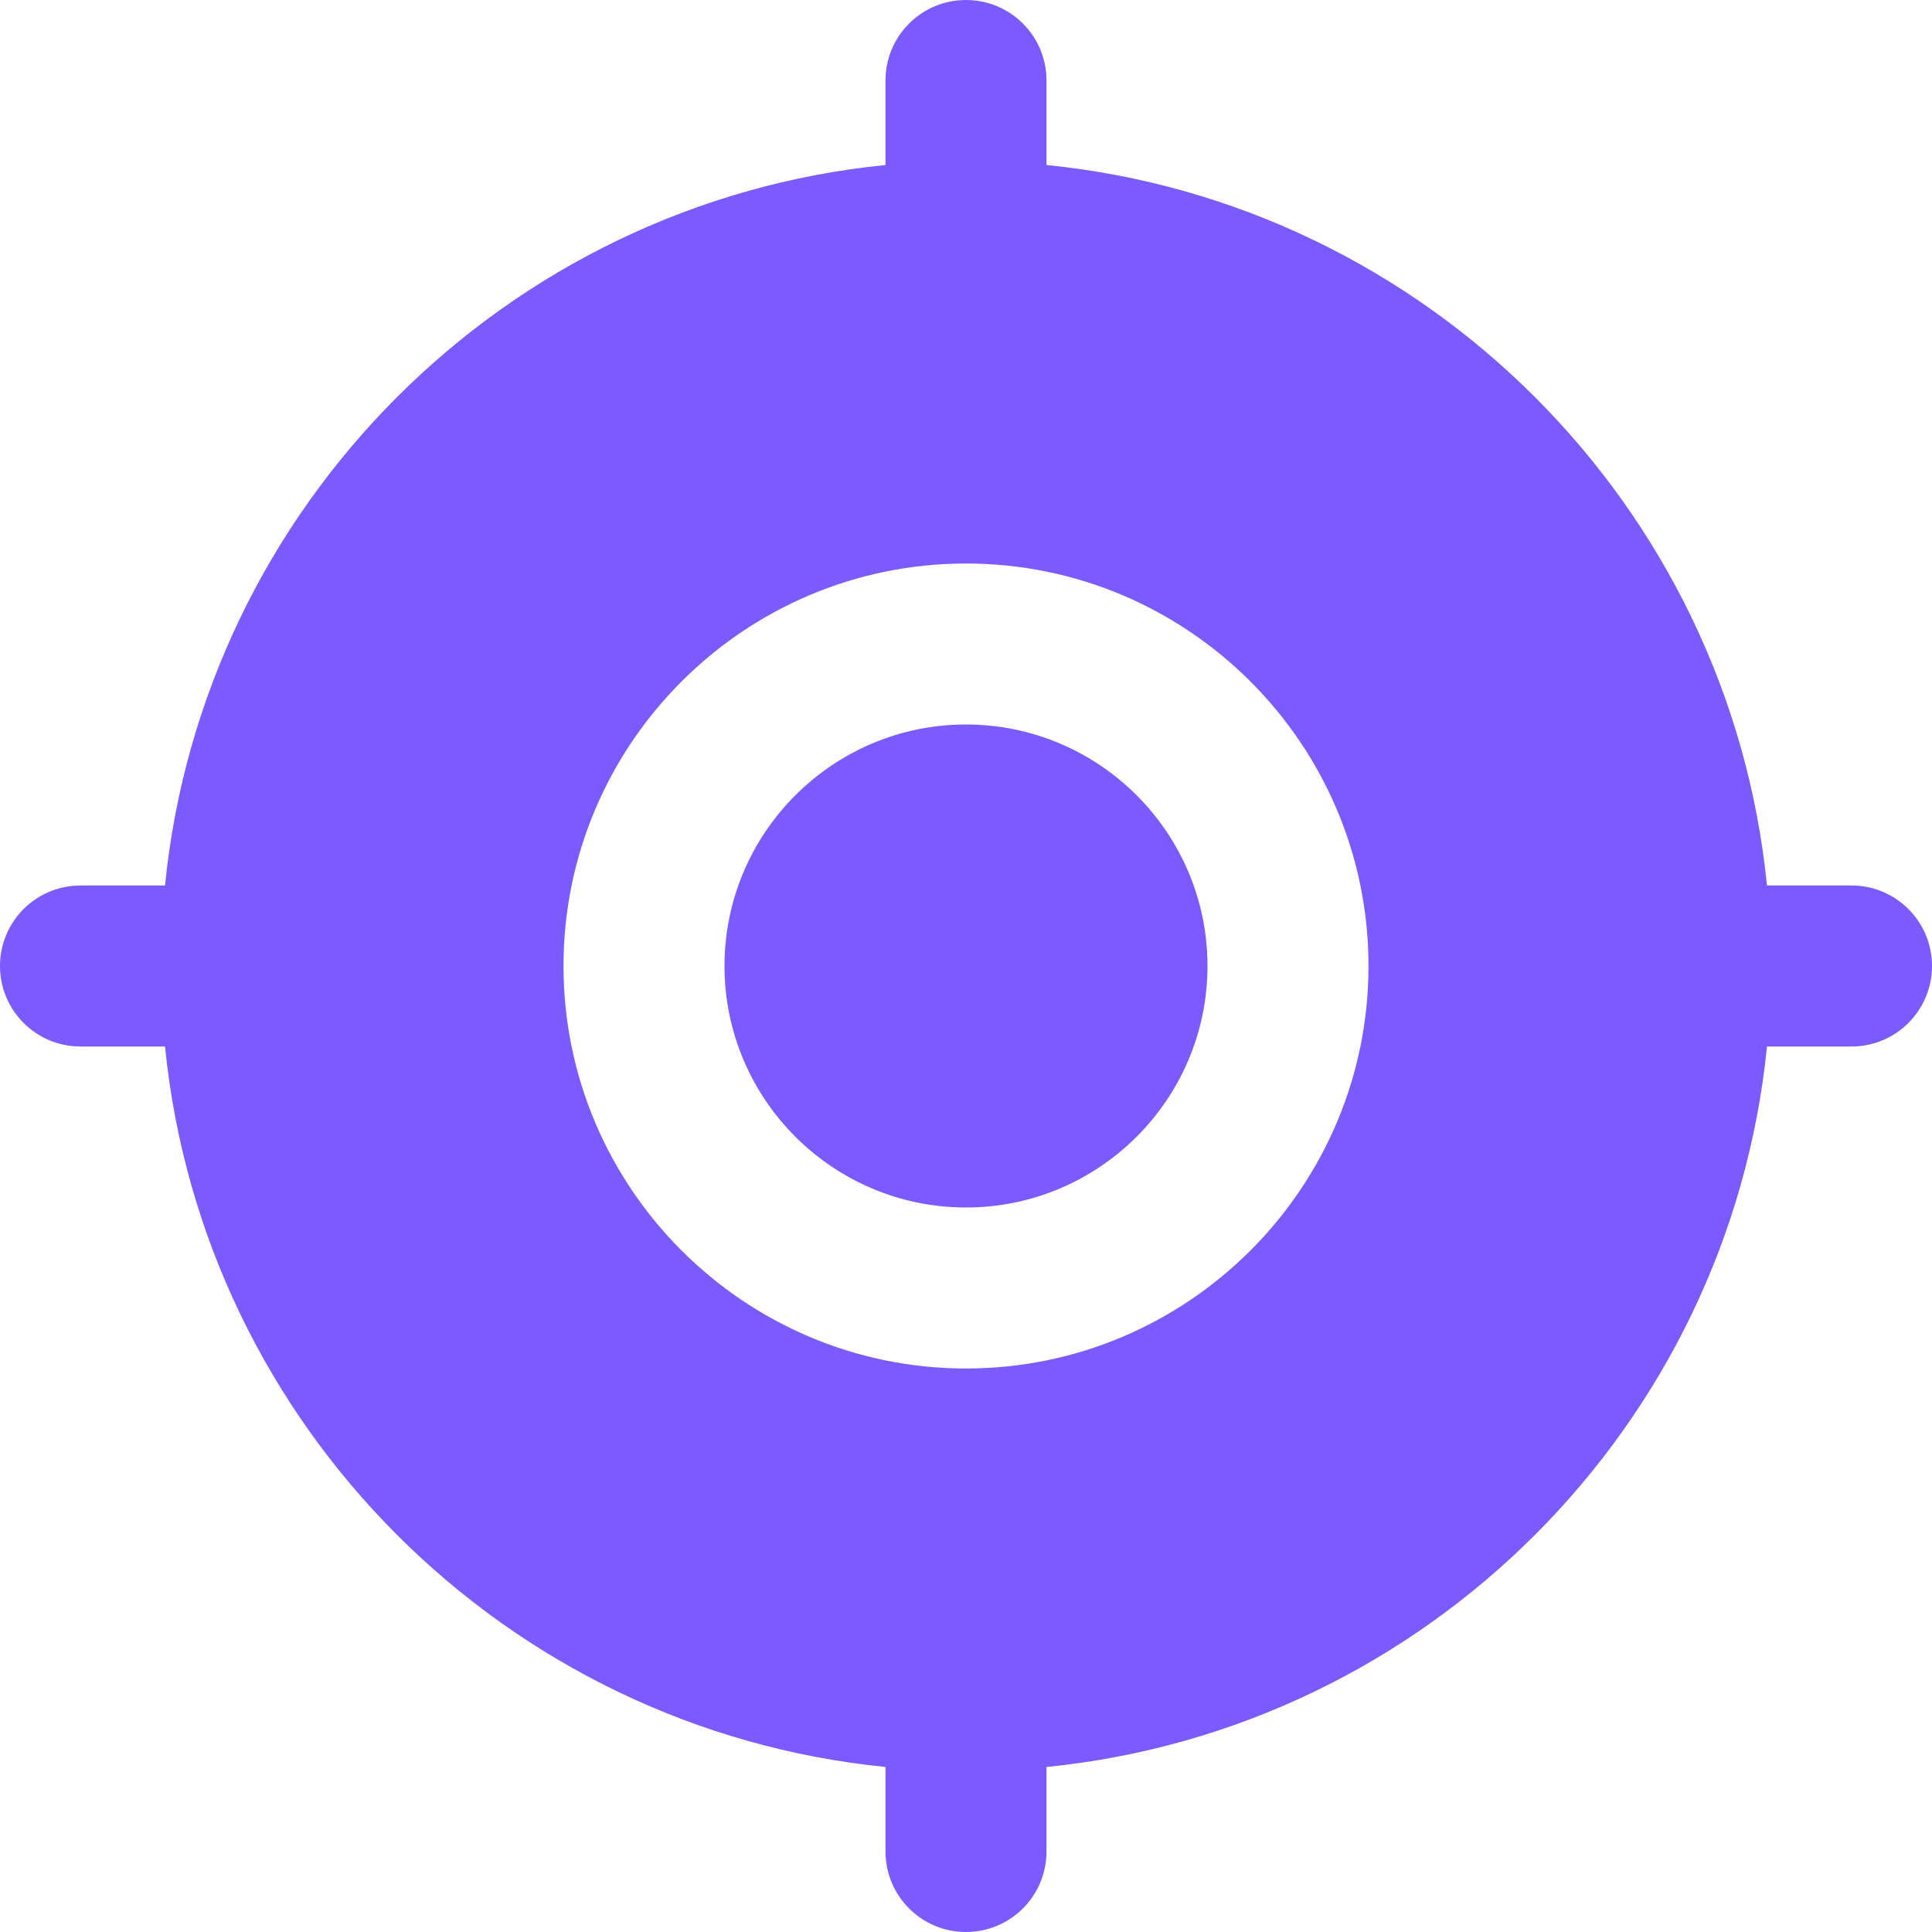 <svg width="24" height="24" viewBox="0 0 24 24" fill="none" xmlns="http://www.w3.org/2000/svg">
<path d="M15 12C15 13.654 13.654 15 12 15C10.346 15 9 13.654 9 12C9 10.346 10.346 9 12 9C13.654 9 15 10.346 15 12ZM24 12C24 12.553 23.552 13 23 13H21.95C21.479 17.717 17.717 21.48 13 21.95V23C13 23.553 12.552 24 12 24C11.448 24 11 23.553 11 23V21.95C6.283 21.479 2.52 17.717 2.05 13H1C0.448 13 0 12.553 0 12C0 11.447 0.448 11 1 11H2.05C2.52 6.283 6.283 2.52 11 2.05V1C11 0.447 11.448 0 12 0C12.552 0 13 0.447 13 1V2.05C17.717 2.521 21.48 6.283 21.95 11H23C23.552 11 24 11.447 24 12ZM17 12C17 9.243 14.757 7 12 7C9.243 7 7 9.243 7 12C7 14.757 9.243 17 12 17C14.757 17 17 14.757 17 12Z" fill="#7B5AFF"/>
</svg>
